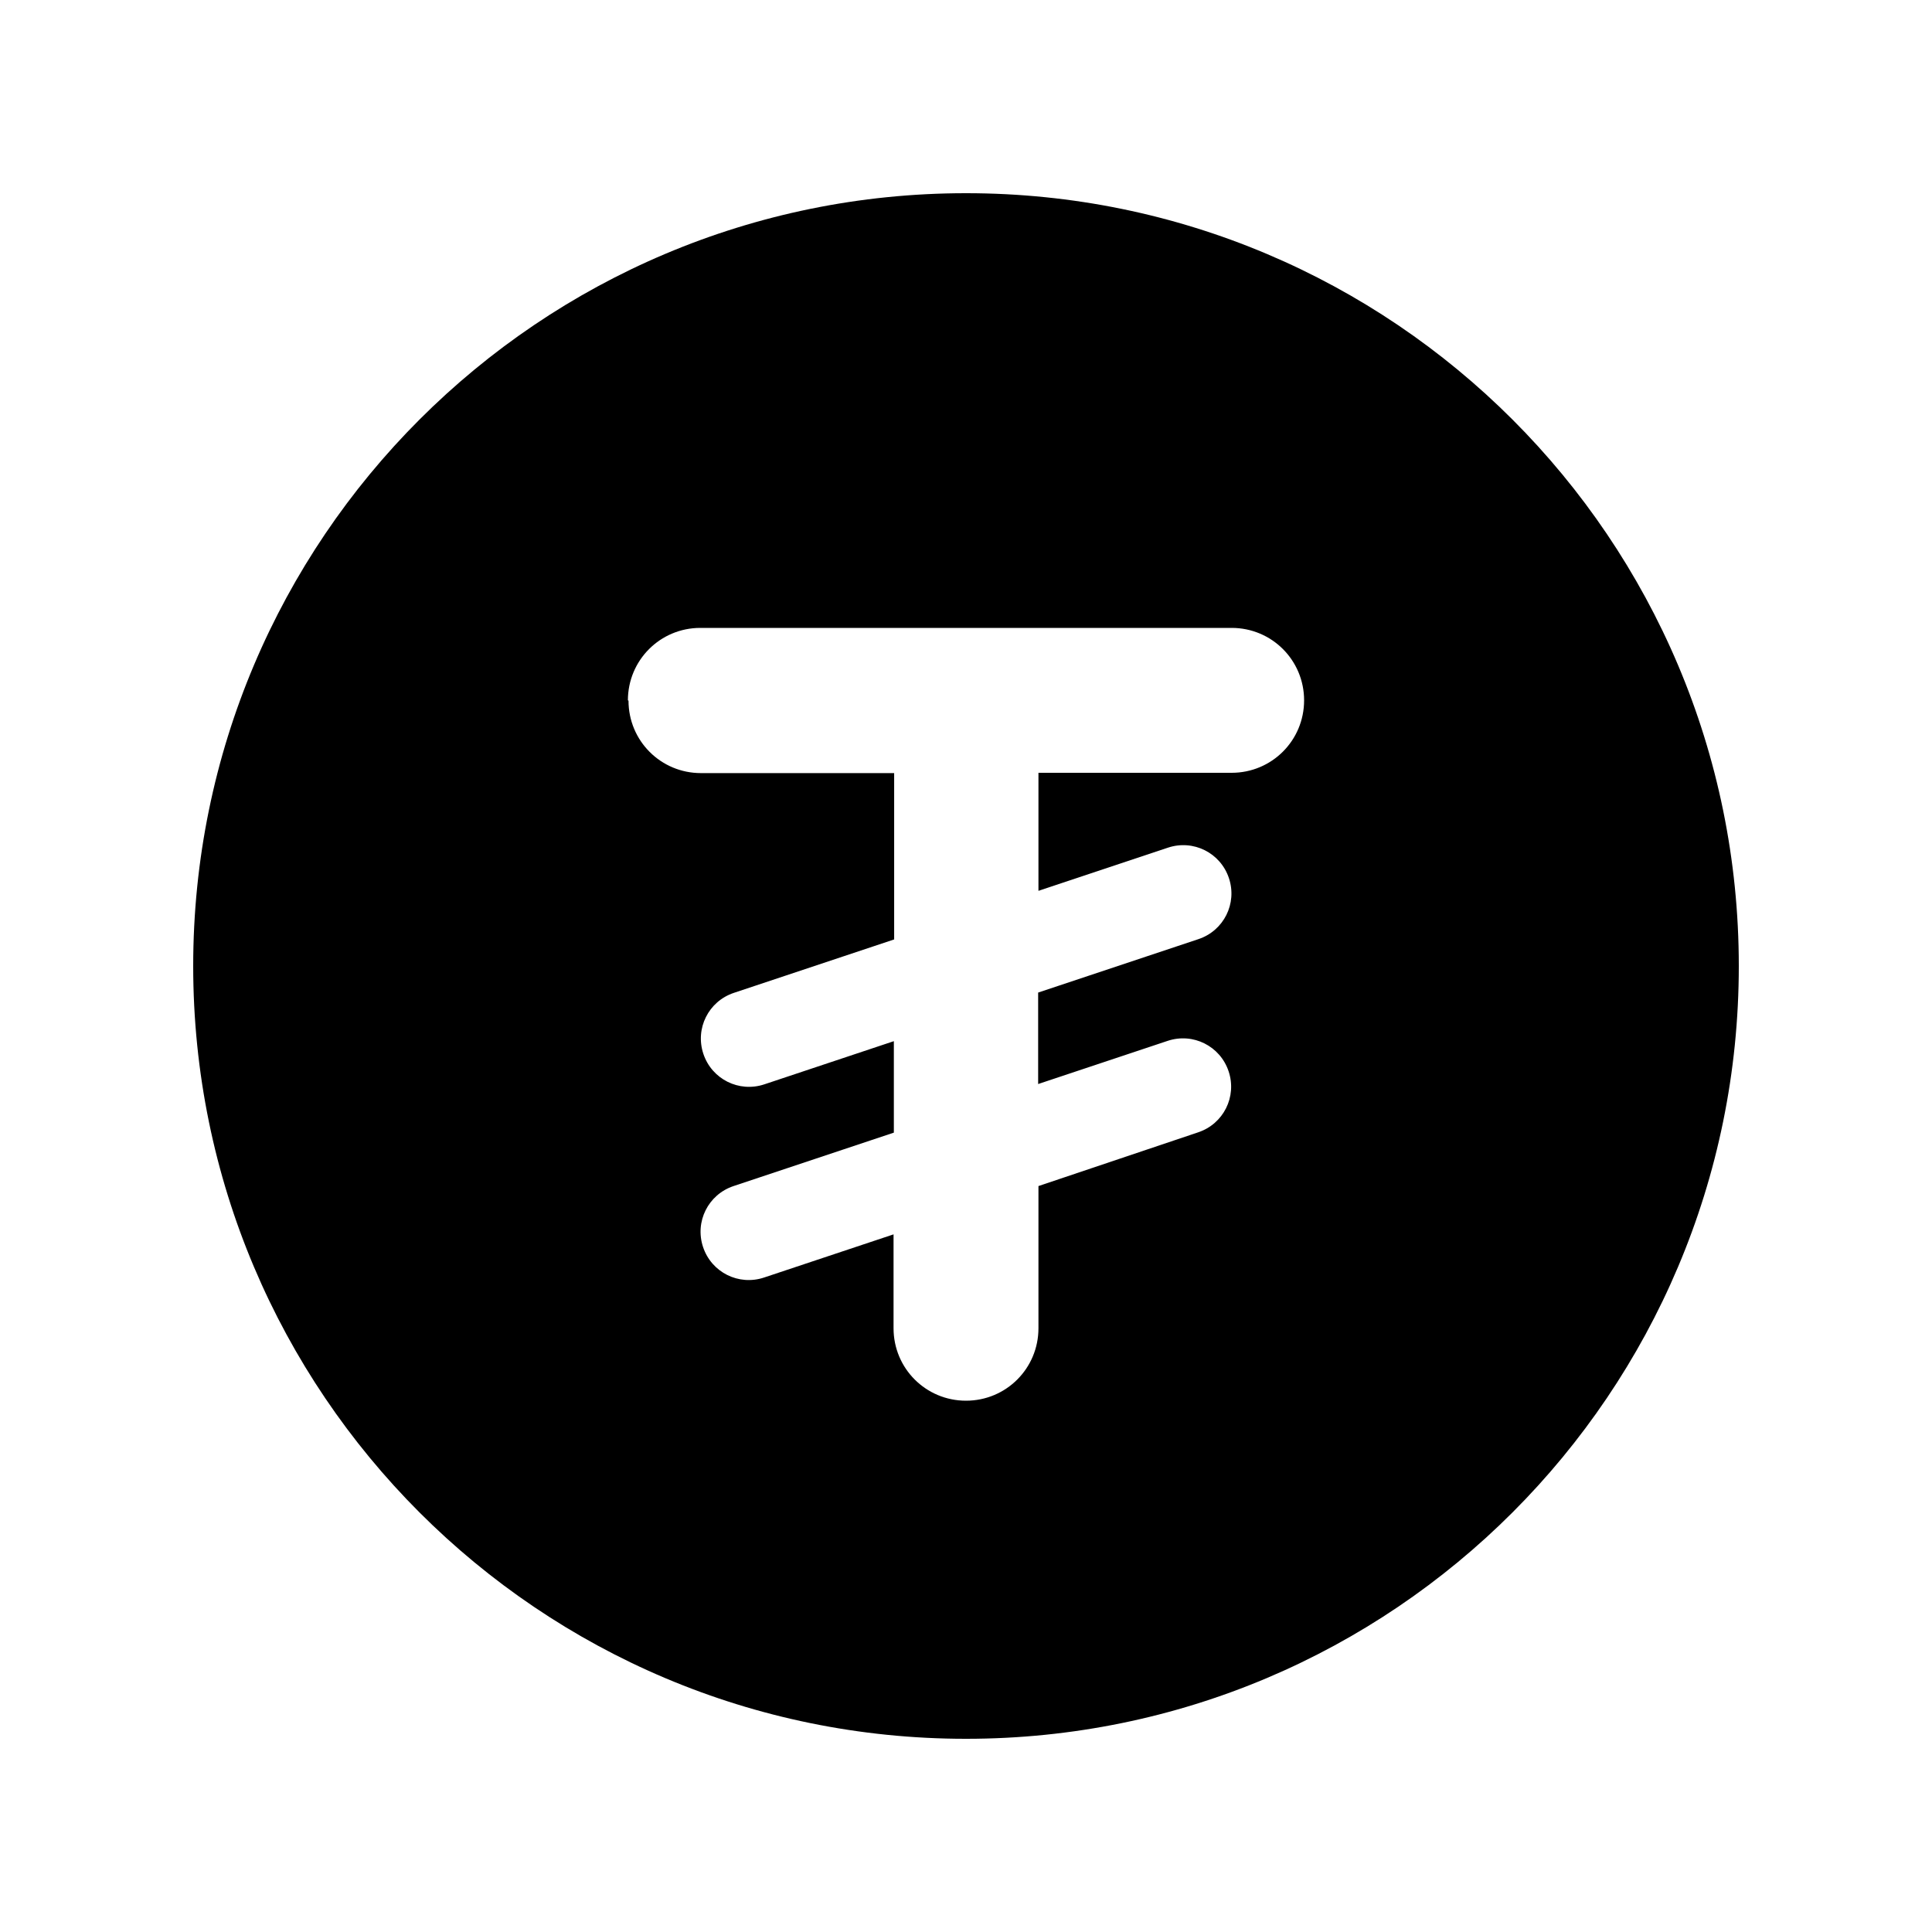 <svg xmlns="http://www.w3.org/2000/svg" viewBox="0 0 640 640"><!--! Font Awesome Pro 7.1.0 by @fontawesome - https://fontawesome.com License - https://fontawesome.com/license (Commercial License) Copyright 2025 Fonticons, Inc. --><path fill="currentColor" d="M320 576C461.4 576 576 461.4 576 320C576 178.6 461.4 64 320 64C178.6 64 64 178.6 64 320C64 461.4 178.6 576 320 576zM208 232C208 218.7 218.7 208 232 208L408 208C421.3 208 432 218.7 432 232C432 245.3 421.3 256 408 256L344 256L344 295.1L386.9 280.8C395.3 278 404.3 282.5 407.1 290.9C409.9 299.3 405.4 308.3 397 311.1L343.9 328.8L343.9 359.1L386.8 344.8C395.2 342 404.2 346.5 407 354.9C409.8 363.3 405.3 372.3 396.9 375.1L344 392.9L344 440C344 453.3 333.3 464 320 464C306.7 464 296 453.3 296 440L296 408.9L253.1 423.2C244.7 426 235.7 421.5 232.9 413.1C230.1 404.7 234.6 395.7 243 392.9L296.1 375.2L296.1 344.9L253.2 359.2C244.8 362 235.8 357.5 233 349.1C230.2 340.7 234.7 331.7 243.1 328.9L296.2 311.2L296.2 256.1L232.2 256.1C218.9 256.1 208.2 245.4 208.2 232.1z"/></svg>